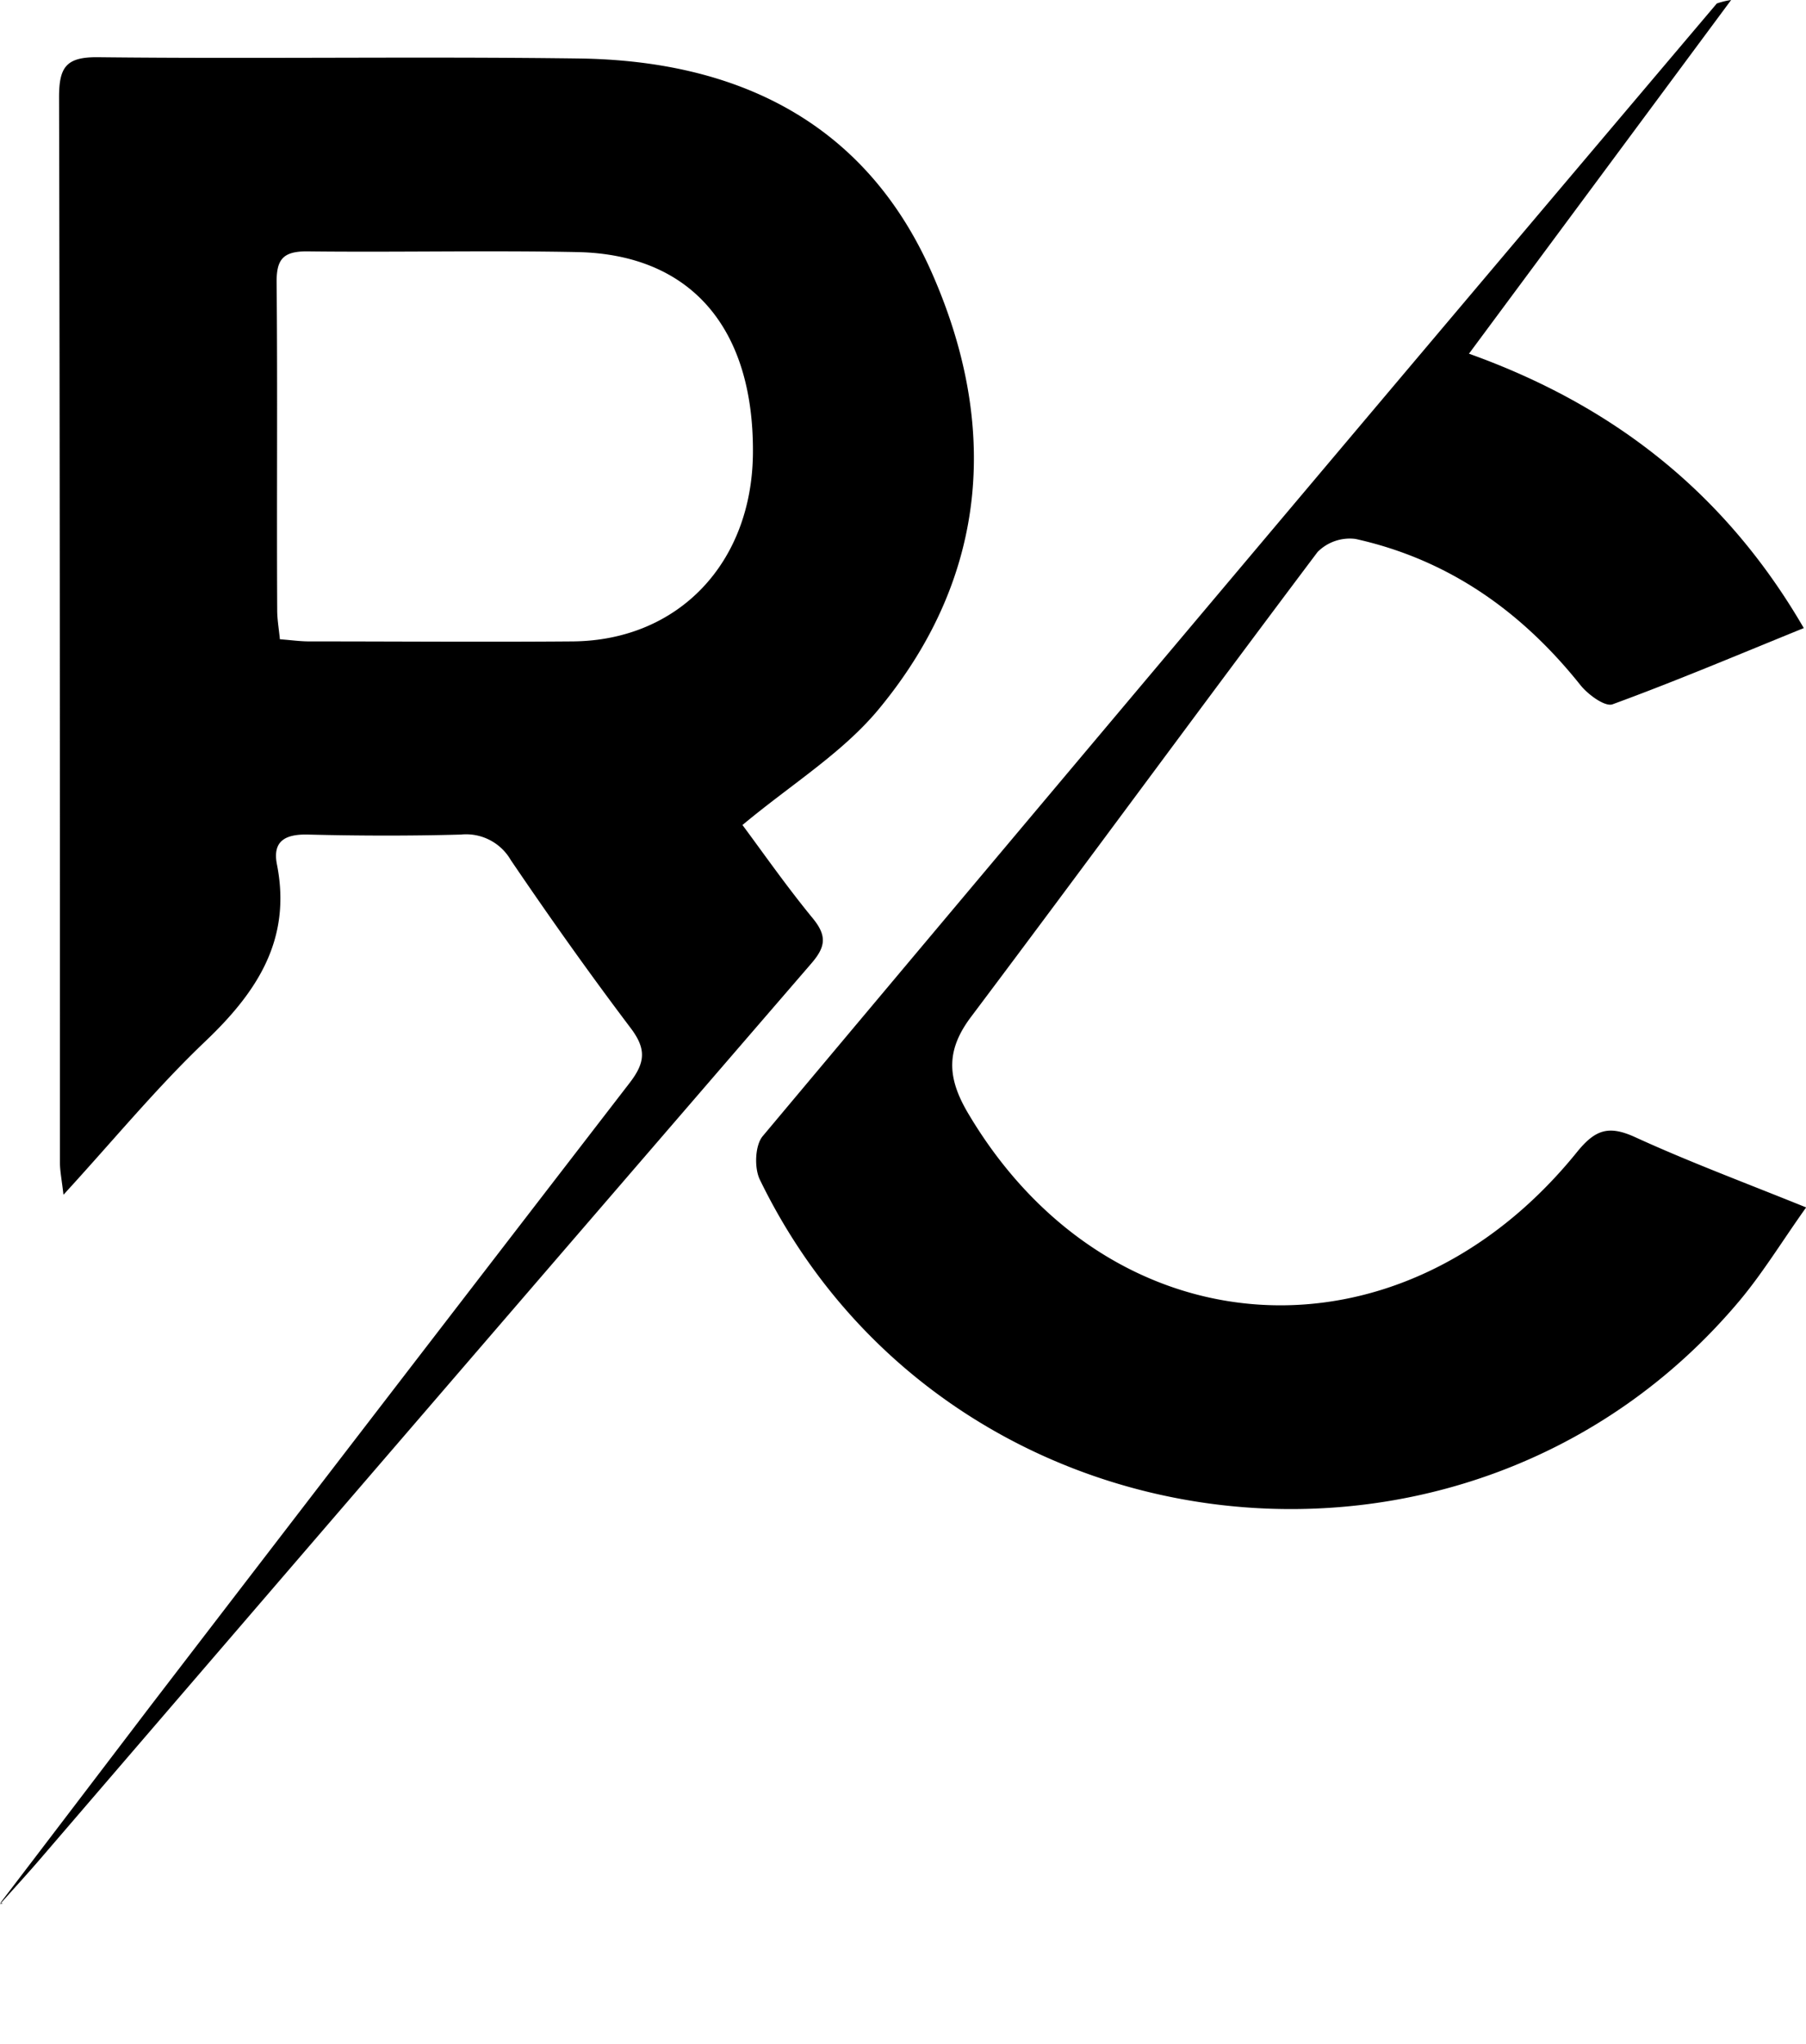 <svg xmlns="http://www.w3.org/2000/svg" xmlns:xlink="http://www.w3.org/1999/xlink" viewBox="0 0 253.51 286.89"><defs><style>.cls-1{fill:none;}.cls-2{clip-path:url(#clip-path);}.cls-3{}</style><clipPath id="clip-path" transform="translate(-51.51 -17.21)"><polygon class="cls-1" points="32.09 289.96 50.87 296.22 82.96 267.65 226.56 251.61 316.17 234.78 333.39 143.22 326.74 5.09 131.09 0 0 26.61 14.48 285.26 32.09 289.96"/></clipPath></defs><g id="Layer_2" data-name="Layer 2"><g id="Layer_1-2" data-name="Layer 1"><g class="cls-2"><path class="cls-3" d="M51.56,284.29q10.52-13.79,21-27.56,33.61-43.81,67.32-87.52c2.24-2.9,2.36-4.79.16-7.71-5.82-7.7-11.41-15.59-16.83-23.58a7.24,7.24,0,0,0-7-3.58c-7.16.2-14.33.18-21.49,0-3.16-.07-5,.9-4.33,4.22,2.07,10.52-2.8,17.89-10.06,24.8-6.83,6.5-12.86,13.84-19.91,21.53-.25-2.16-.5-3.37-.5-4.58,0-49.81,0-99.63-.12-149.44,0-4.27,1-5.68,5.5-5.63,22.49.25,45-.12,67.47.18,22.24.29,40.19,8.94,49.51,30,9.46,21.38,8,42.48-7.16,61C170,122.75,162.68,127.2,155.73,133c2.78,3.73,6.16,8.58,9.9,13.13,2,2.46,1.76,4-.25,6.32Q111.19,215.24,57.13,278.14c-1.77,2.06-3.61,4.06-5.42,6.09ZM90.8,106.93c1.52.11,2.81.3,4.11.3,12.33,0,24.66.1,37,0,14.83-.13,25.18-11,25.29-26.46.12-17.55-8.73-27.86-24.64-28.18-12.66-.25-25.33.05-38-.1-3.32,0-4.25,1.13-4.22,4.36.14,15.33,0,30.66.08,46C90.42,104.12,90.65,105.42,90.8,106.93Z" transform="translate(-51.51 -17.21)"/><path class="cls-3" d="M294.51,17.21l-36.8,49.64c20.28,7.26,36,19.55,47,38.51-9.3,3.78-18,7.46-26.85,10.7-1.06.38-3.43-1.36-4.49-2.68-8.27-10.37-18.54-17.64-31.58-20.53a6.37,6.37,0,0,0-5.33,1.83c-16.32,21.69-32.36,43.58-48.67,65.28-3.51,4.68-3.33,8.52-.39,13.49,19.83,33.51,60.52,36.29,85.45,5.48,2.59-3.21,4.48-3.81,8.19-2.12,7.53,3.45,15.32,6.35,24,9.86-3.35,4.71-6,9.07-9.27,13-38.17,45.59-111.63,36.59-137.6-16.9-.8-1.64-.68-4.81.4-6.1Q225.36,97,292.5,17.7A10.78,10.78,0,0,1,294.51,17.21Z" transform="translate(-51.51 -17.21)"/><path class="cls-3" d="M137.77,295.39c-2.76,6.87,2,6.65,6.24,6.86l-.34,1.24-8.62.41c0-5.36-.21-10.16.07-14.93.19-3.27,3.72-3.89,9.37-1.34-1.8.19-2.85.31-3.9.41s-2,.18-3.21.29v4.36l6.12,1.11-.06,1Z" transform="translate(-51.51 -17.21)"/><path class="cls-3" d="M103.59,286.72c3-.94,6.63-1.37,7.93,2.18.78,2.12-.82,5.12-1.36,7.72l-1.48-.05q2,3.21,4,6.44l-.94.81-5.83-6.32c-.53,2.31-.94,4.1-1.36,5.89l-1-.09Zm1.22,6.51,2.22,1.42c1-1.27,2.37-2.43,2.91-3.88.17-.44-1.88-1.7-2.91-2.59Z" transform="translate(-51.51 -17.21)"/><path class="cls-3" d="M80.7,288.86c-4.17-1.63-8.34-2-10.57,2.28a9.59,9.59,0,0,0,.07,7.8c2.27,4.2,6.44,3.75,10.84,1.6-2.56,4.13-6.89,4.59-10.7,1.75A9.12,9.12,0,0,1,68.89,289C72.2,285.17,77.42,284.91,80.7,288.86Z" transform="translate(-51.51 -17.21)"/><path class="cls-3" d="M288.57,286.57h8.73c-2.7,1.43-6.32,2.2-6.68,3.74-1.16,4.91,4.9,1.23,5.79,3.5-2.16,1.44-5.31,2.36-5.89,4.13-1.81,5.56,4.34,2.9,6.33,5-7.59,2.24-8.64,1.54-8.66-5.59,0-3.15,0-6.3.07-9.45A7.27,7.27,0,0,1,288.57,286.57Z" transform="translate(-51.51 -17.21)"/><path class="cls-3" d="M172.36,285.15l7.87,18.31c-3.11-1.8-5.47-4.19-7.92-4.28-2.26-.08-4.62,2.29-7.64,4C167.09,297.51,169.45,292,172.36,285.15Zm0,5.2-2.63,6.18H175Z" transform="translate(-51.51 -17.21)"/><path class="cls-3" d="M259.53,303.46l-6.36-16.69,1.59-.73c1.66,3.84,3.31,7.67,5.35,12.42,2-4.69,3.72-8.55,5.39-12.41l1.61.67q-3.18,8.29-6.35,16.59Z" transform="translate(-51.51 -17.21)"/><path class="cls-3" d="M198.84,286.56h10.23c-8.37,4.19-2.18,11.75-6.64,16.75,0-3.26,0-6.51,0-9.77C202.4,290.73,203.38,287.34,198.84,286.56Z" transform="translate(-51.51 -17.21)"/><path class="cls-3" d="M231.6,286.56v16.71l-1,0V286.57Z" transform="translate(-51.51 -17.21)"/><path class="cls-3" d="M51.71,284.23l-.2.22.44-.12-.37,0Z" transform="translate(-51.51 -17.21)"/></g></g></g>
<style>
 path { fill: #000; }
        @media (prefers-color-scheme: dark) {
            path { fill: #FFF; }
        }
</style>
</svg>